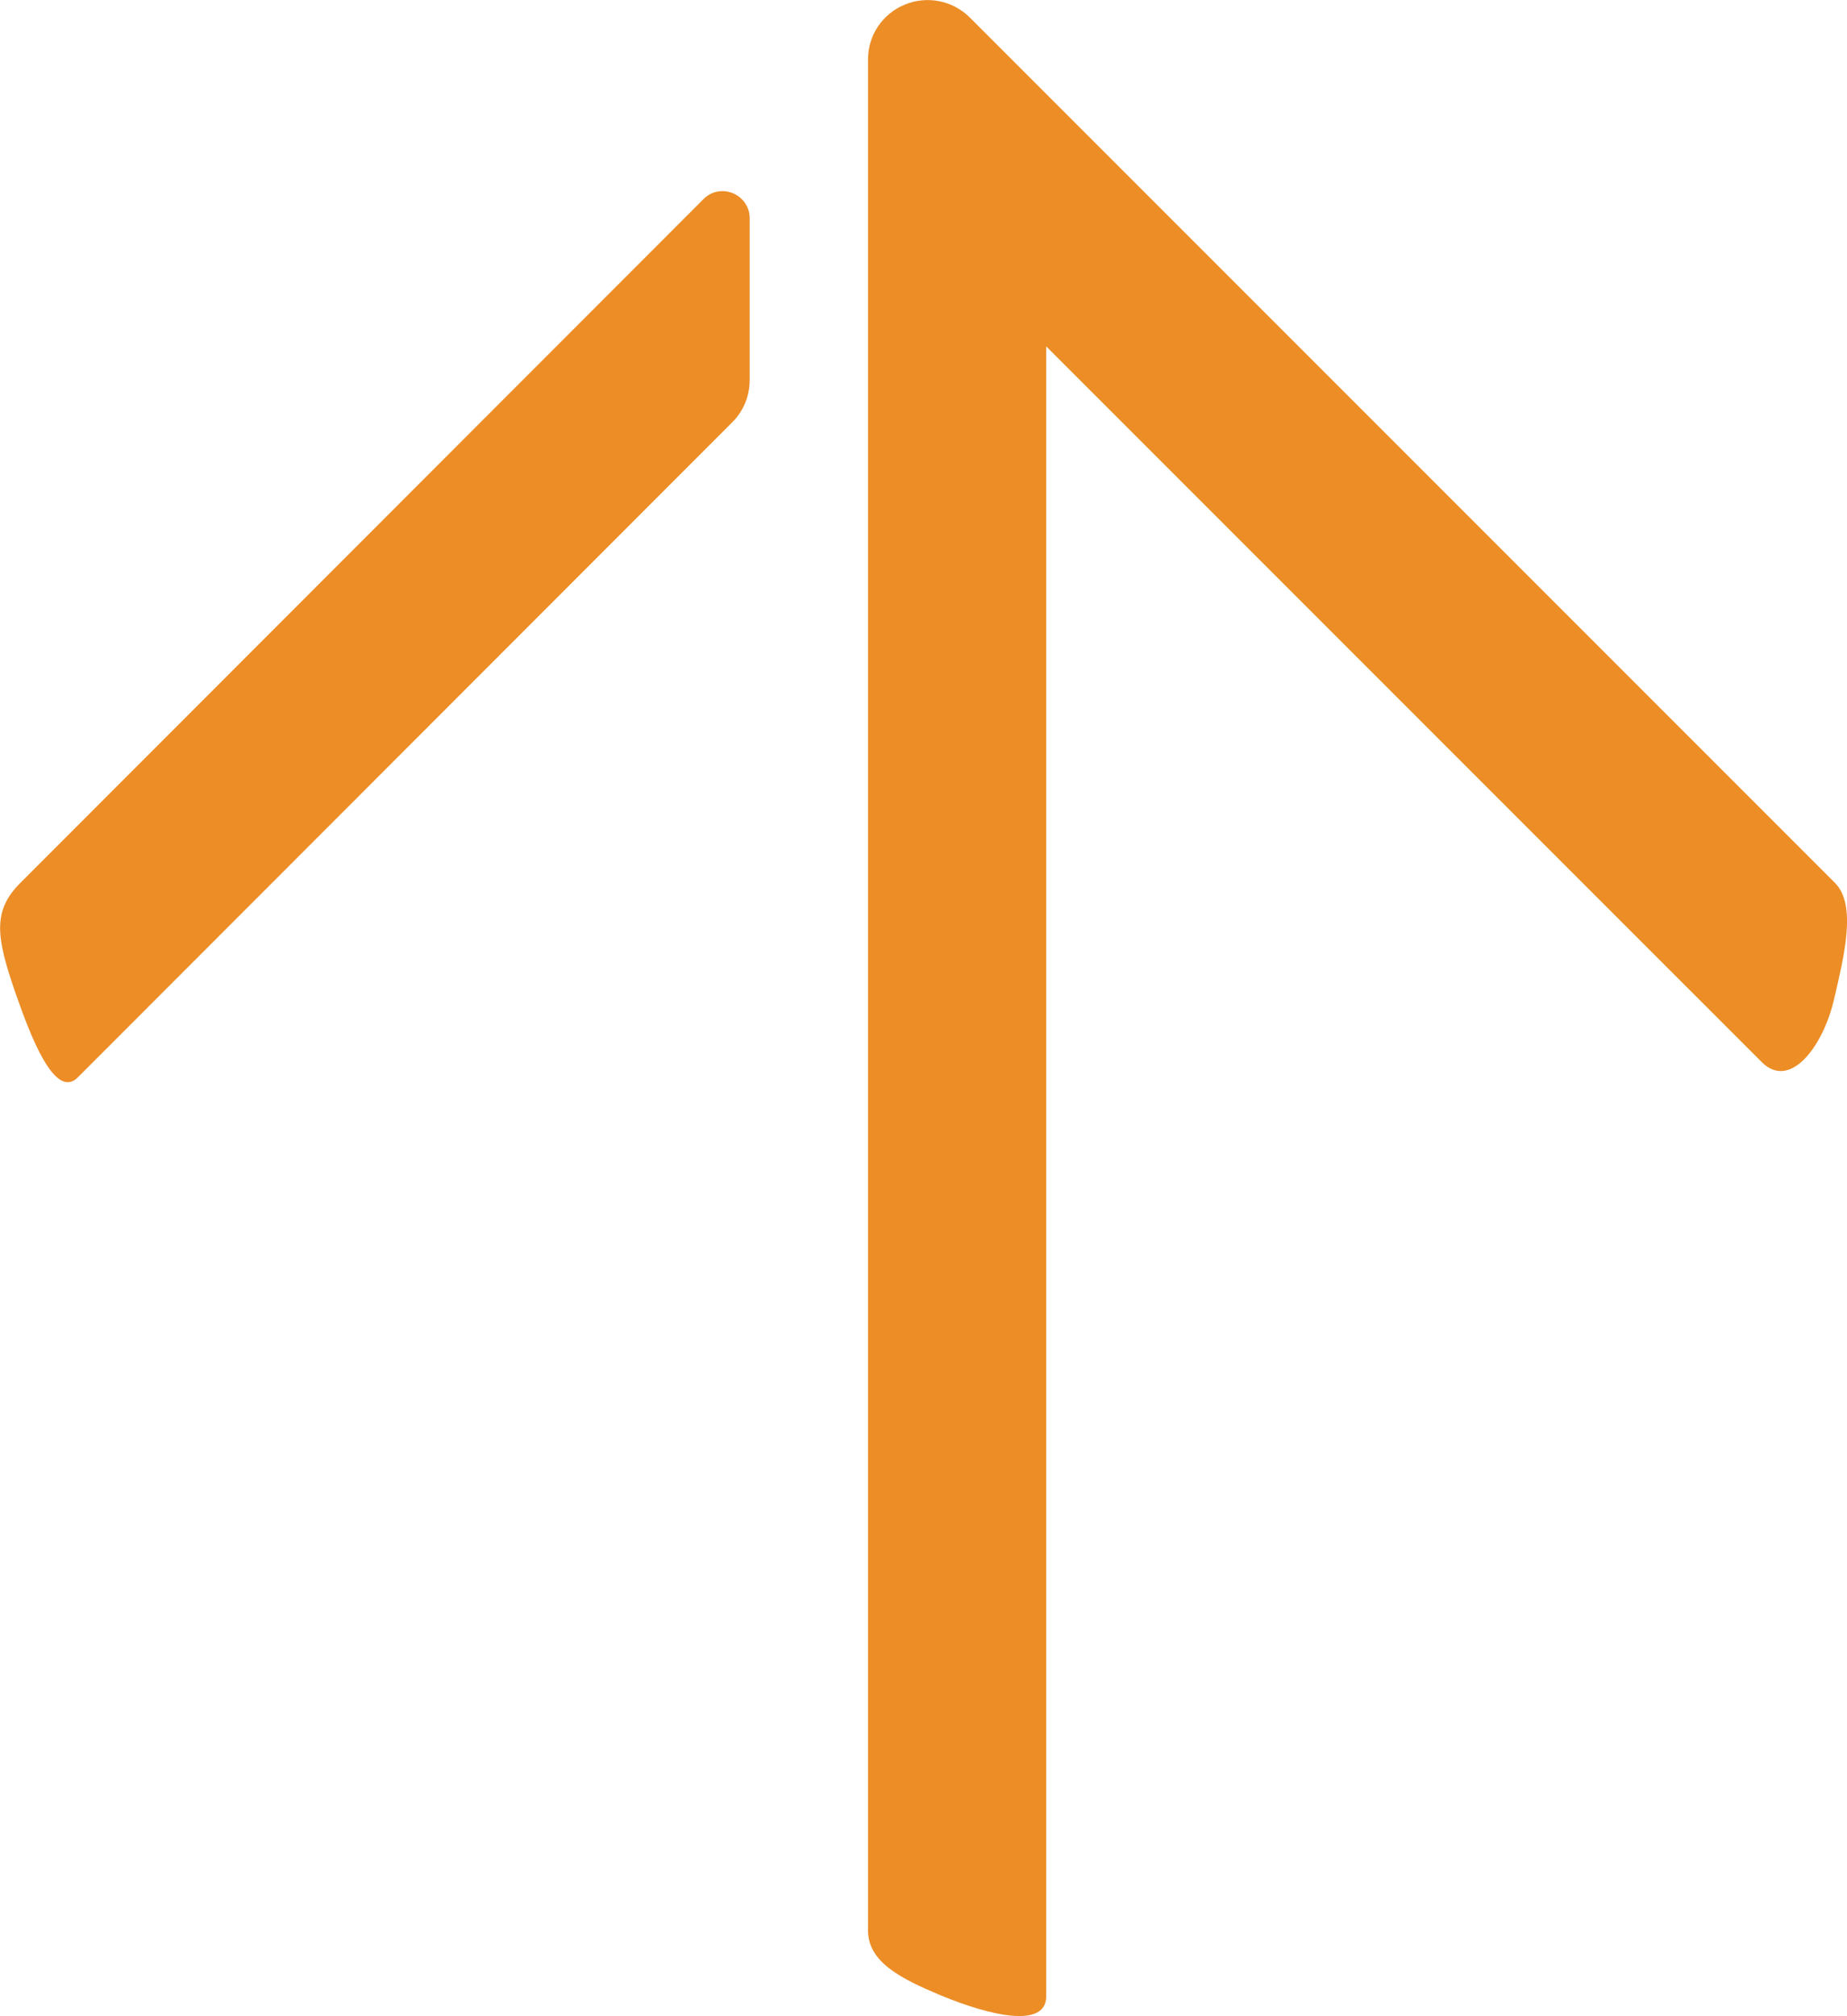 <?xml version="1.0" encoding="utf-8"?>
<!-- Generator: Adobe Illustrator 24.0.3, SVG Export Plug-In . SVG Version: 6.00 Build 0)  -->
<svg version="1.1" id="Layer_1" xmlns="http://www.w3.org/2000/svg" xmlns:xlink="http://www.w3.org/1999/xlink" x="0px" y="0px"
	 viewBox="0 0 401.1 437.7" style="enable-background:new 0 0 401.1 437.7;" xml:space="preserve">
<style type="text/css">
	.st0{fill:#EC8D26;}
</style>
<path class="st0" d="M188.5,12.9c0-5.2,3.1-9.9,8-11.9c4.8-2,10.4-0.9,14.1,2.8l187.9,187.9c4.8,4.8,1.9,16.1-0.2,25.2
	c-2.4,10.4-9.6,19.8-15.7,13.7L227.2,75.2v358.2c0,7.1-12.3,4.2-22.9-0.2c-8.6-3.6-15.8-7.2-15.8-14.1V12.9z"/>
<path class="st0" d="M159,91.7c2.4-2.4,3.8-5.6,3.8-9.2V47.3c0-3.2-2.7-5.8-5.9-5.8c-1.6,0-3,0.6-4.1,1.7L4.4,191.7
	c-6.1,6.1-5.2,11.8-1.1,23.7c3.3,9.5,8.6,23.5,13.6,18.5L159,91.7z"/>
</svg>
